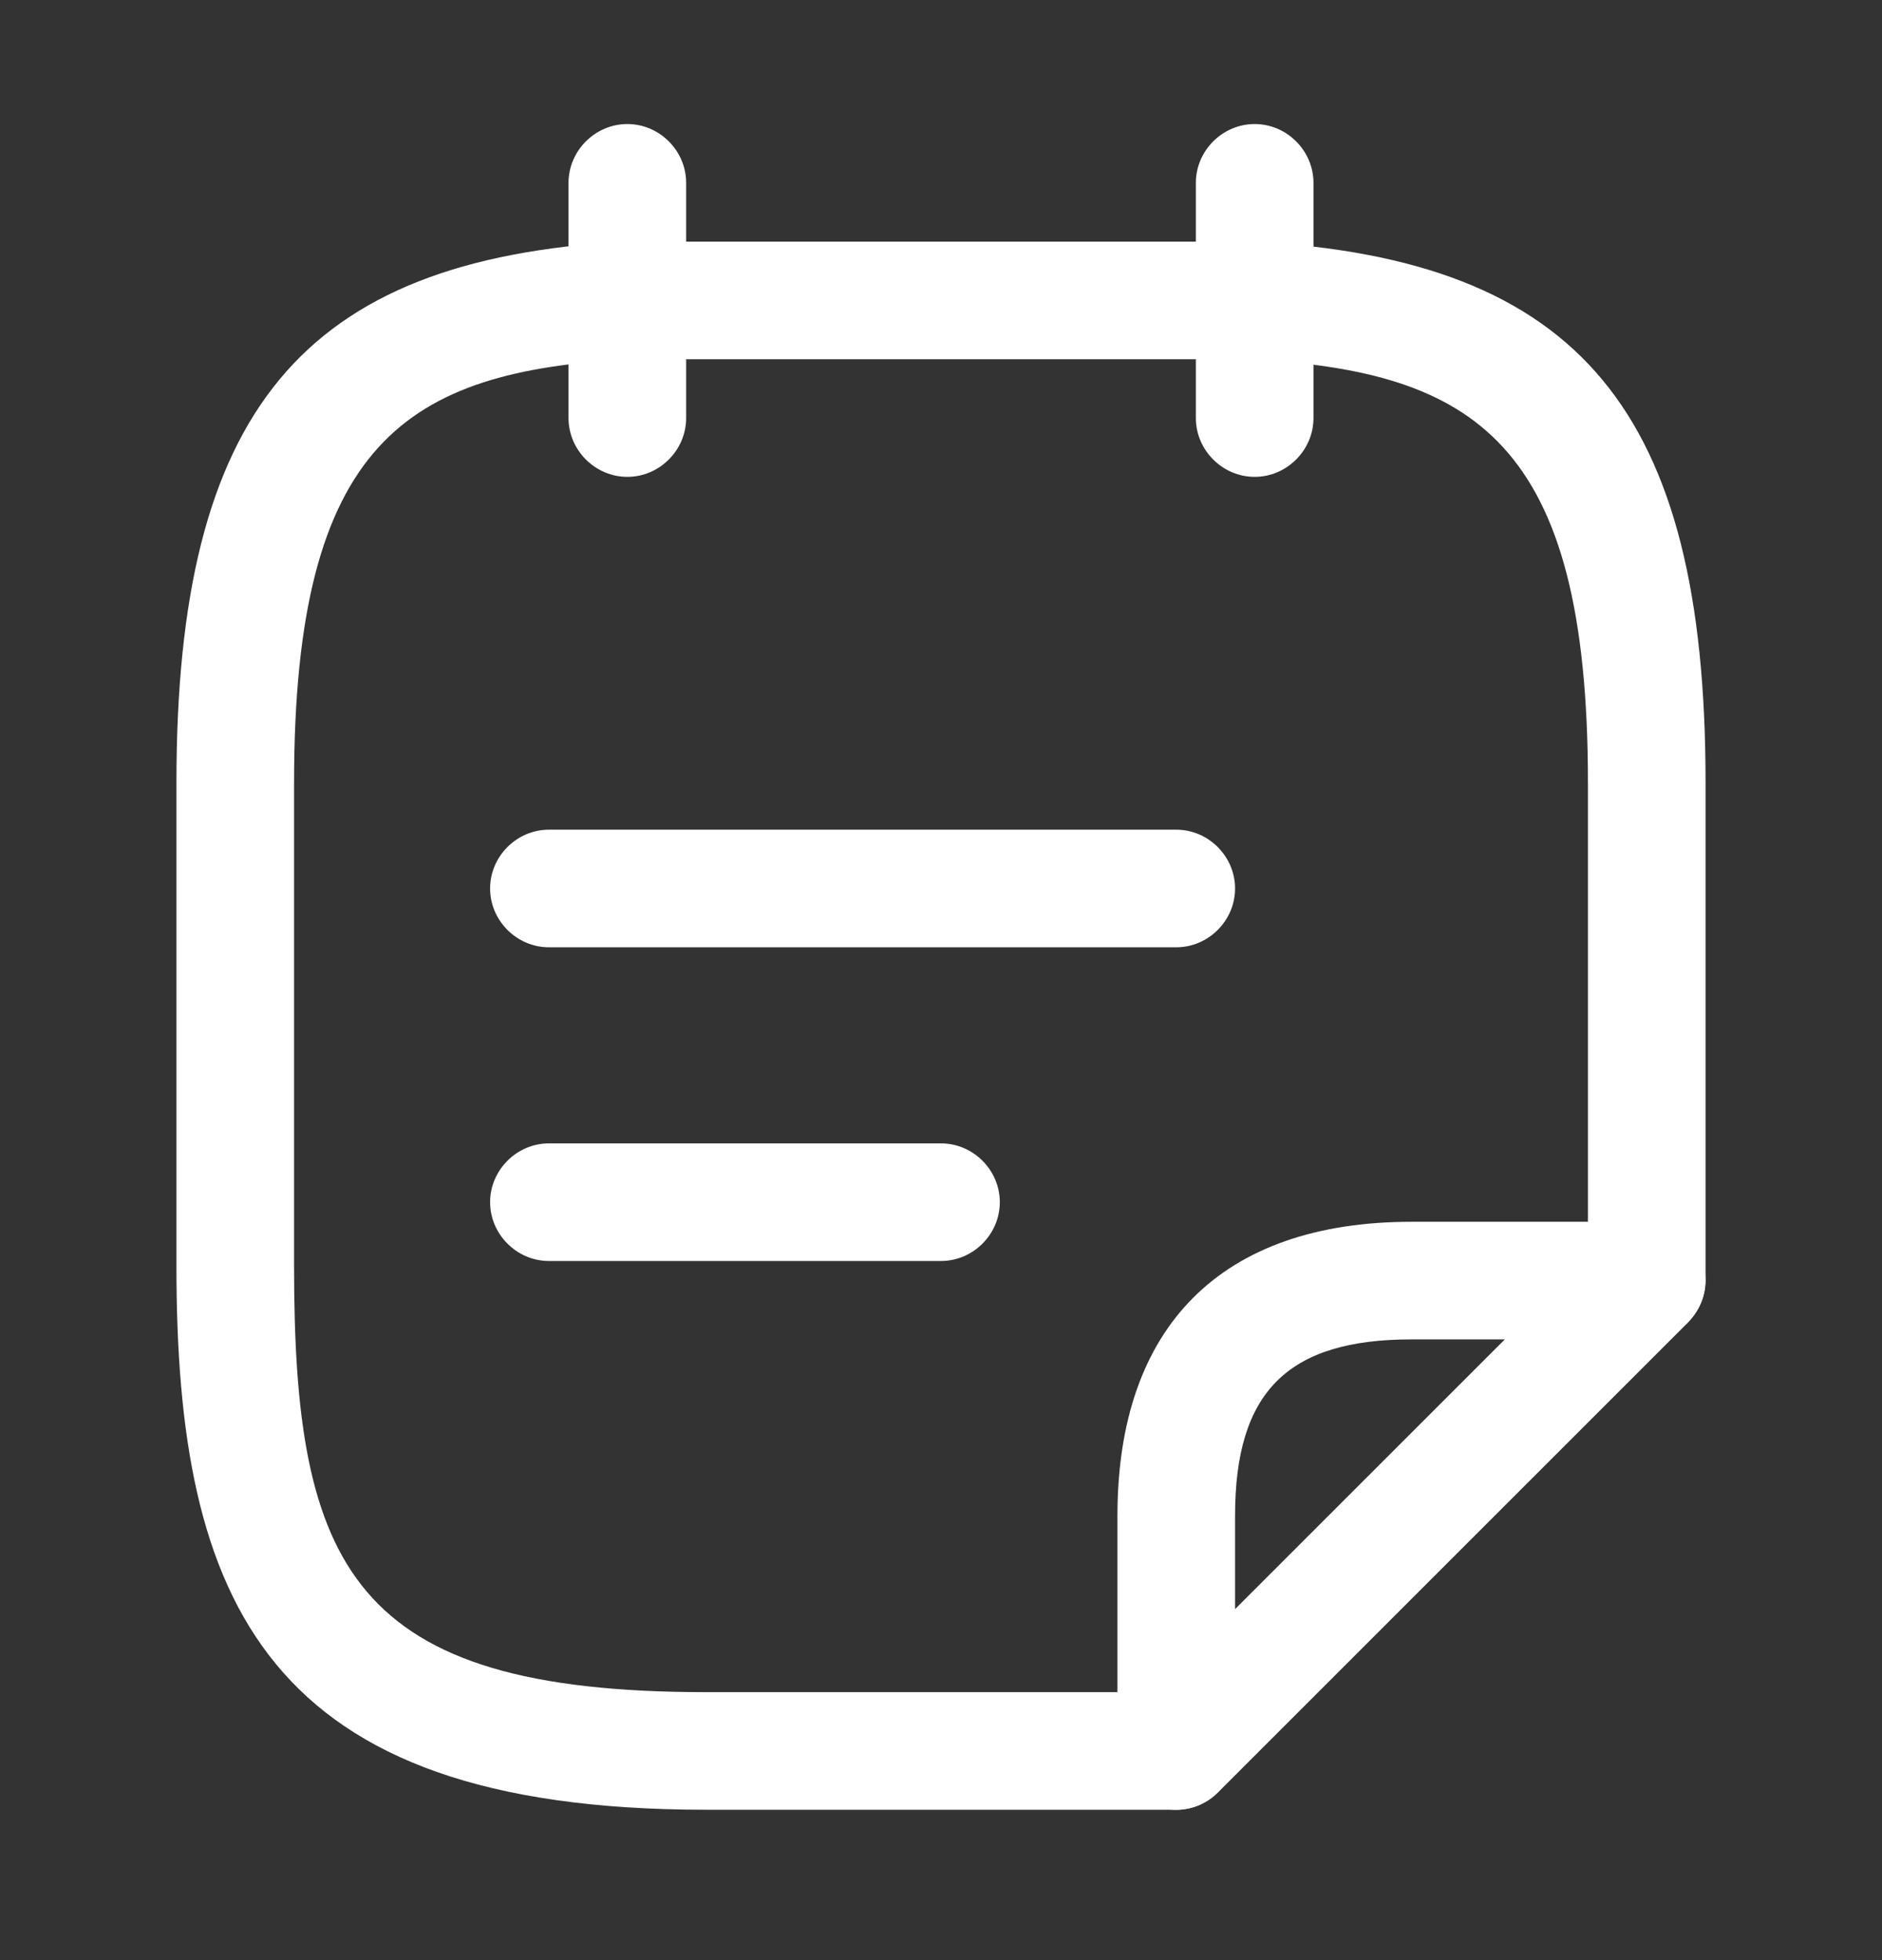 <svg width="24" height="25" viewBox="0 0 24 25" fill="none" xmlns="http://www.w3.org/2000/svg">
<rect x="0" y="0" width="24" height="25" fill="#333333" stroke="none"/>
<g id="vuesax/outline/stickynote">
    <g id="stickynote">
        <path id="Vector" d="M8 6.082C7.59 6.082 7.25 5.742 7.25 5.332V2.332C7.25 1.922 7.59 1.582 8 1.582C8.41 1.582 8.75 1.922 8.75 2.332V5.332C8.75 5.742 8.41 6.082 8 6.082Z" fill="white" />
        <path id="Vector_2" d="M16 6.082C15.59 6.082 15.25 5.742 15.25 5.332V2.332C15.25 1.922 15.59 1.582 16 1.582C16.41 1.582 16.75 1.922 16.75 2.332V5.332C16.75 5.742 16.41 6.082 16 6.082Z" fill="white" />
        <path id="Vector_3" d="M15 12.082H7C6.59 12.082 6.25 11.742 6.25 11.332C6.25 10.922 6.59 10.582 7 10.582H15C15.41 10.582 15.75 10.922 15.75 11.332C15.75 11.742 15.41 12.082 15 12.082Z" fill="white" />
        <path id="Vector_4" d="M12 16.083H7C6.59 16.083 6.25 15.743 6.25 15.333C6.25 14.923 6.59 14.583 7 14.583H12C12.41 14.583 12.75 14.923 12.75 15.333C12.75 15.743 12.41 16.083 12 16.083Z" fill="white" />
        <path id="Vector_5" d="M15 23.082H9C3.38 23.082 2.25 20.432 2.25 16.152V9.982C2.25 5.242 3.85 3.312 7.96 3.082H16C20.15 3.312 21.75 5.242 21.75 9.982V16.332C21.75 16.742 21.41 17.082 21 17.082C20.59 17.082 20.25 16.742 20.25 16.332V9.982C20.25 5.622 18.8 4.742 15.96 4.582H8C5.2 4.742 3.75 5.622 3.75 9.982V16.152C3.75 19.982 4.48 21.582 9 21.582H15C15.41 21.582 15.75 21.922 15.75 22.332C15.75 22.742 15.41 23.082 15 23.082Z" fill="white" />
        <path id="Vector_6" d="M15 23.083C14.9 23.083 14.81 23.063 14.71 23.023C14.43 22.903 14.25 22.633 14.25 22.333V19.333C14.25 16.913 15.58 15.583 18 15.583H21C21.3 15.583 21.58 15.763 21.69 16.043C21.81 16.323 21.74 16.643 21.53 16.863L15.53 22.863C15.39 23.003 15.2 23.083 15 23.083ZM18 17.083C16.42 17.083 15.75 17.753 15.75 19.333V20.523L19.19 17.083H18Z" fill="white" />
    </g>
</g>
</svg>